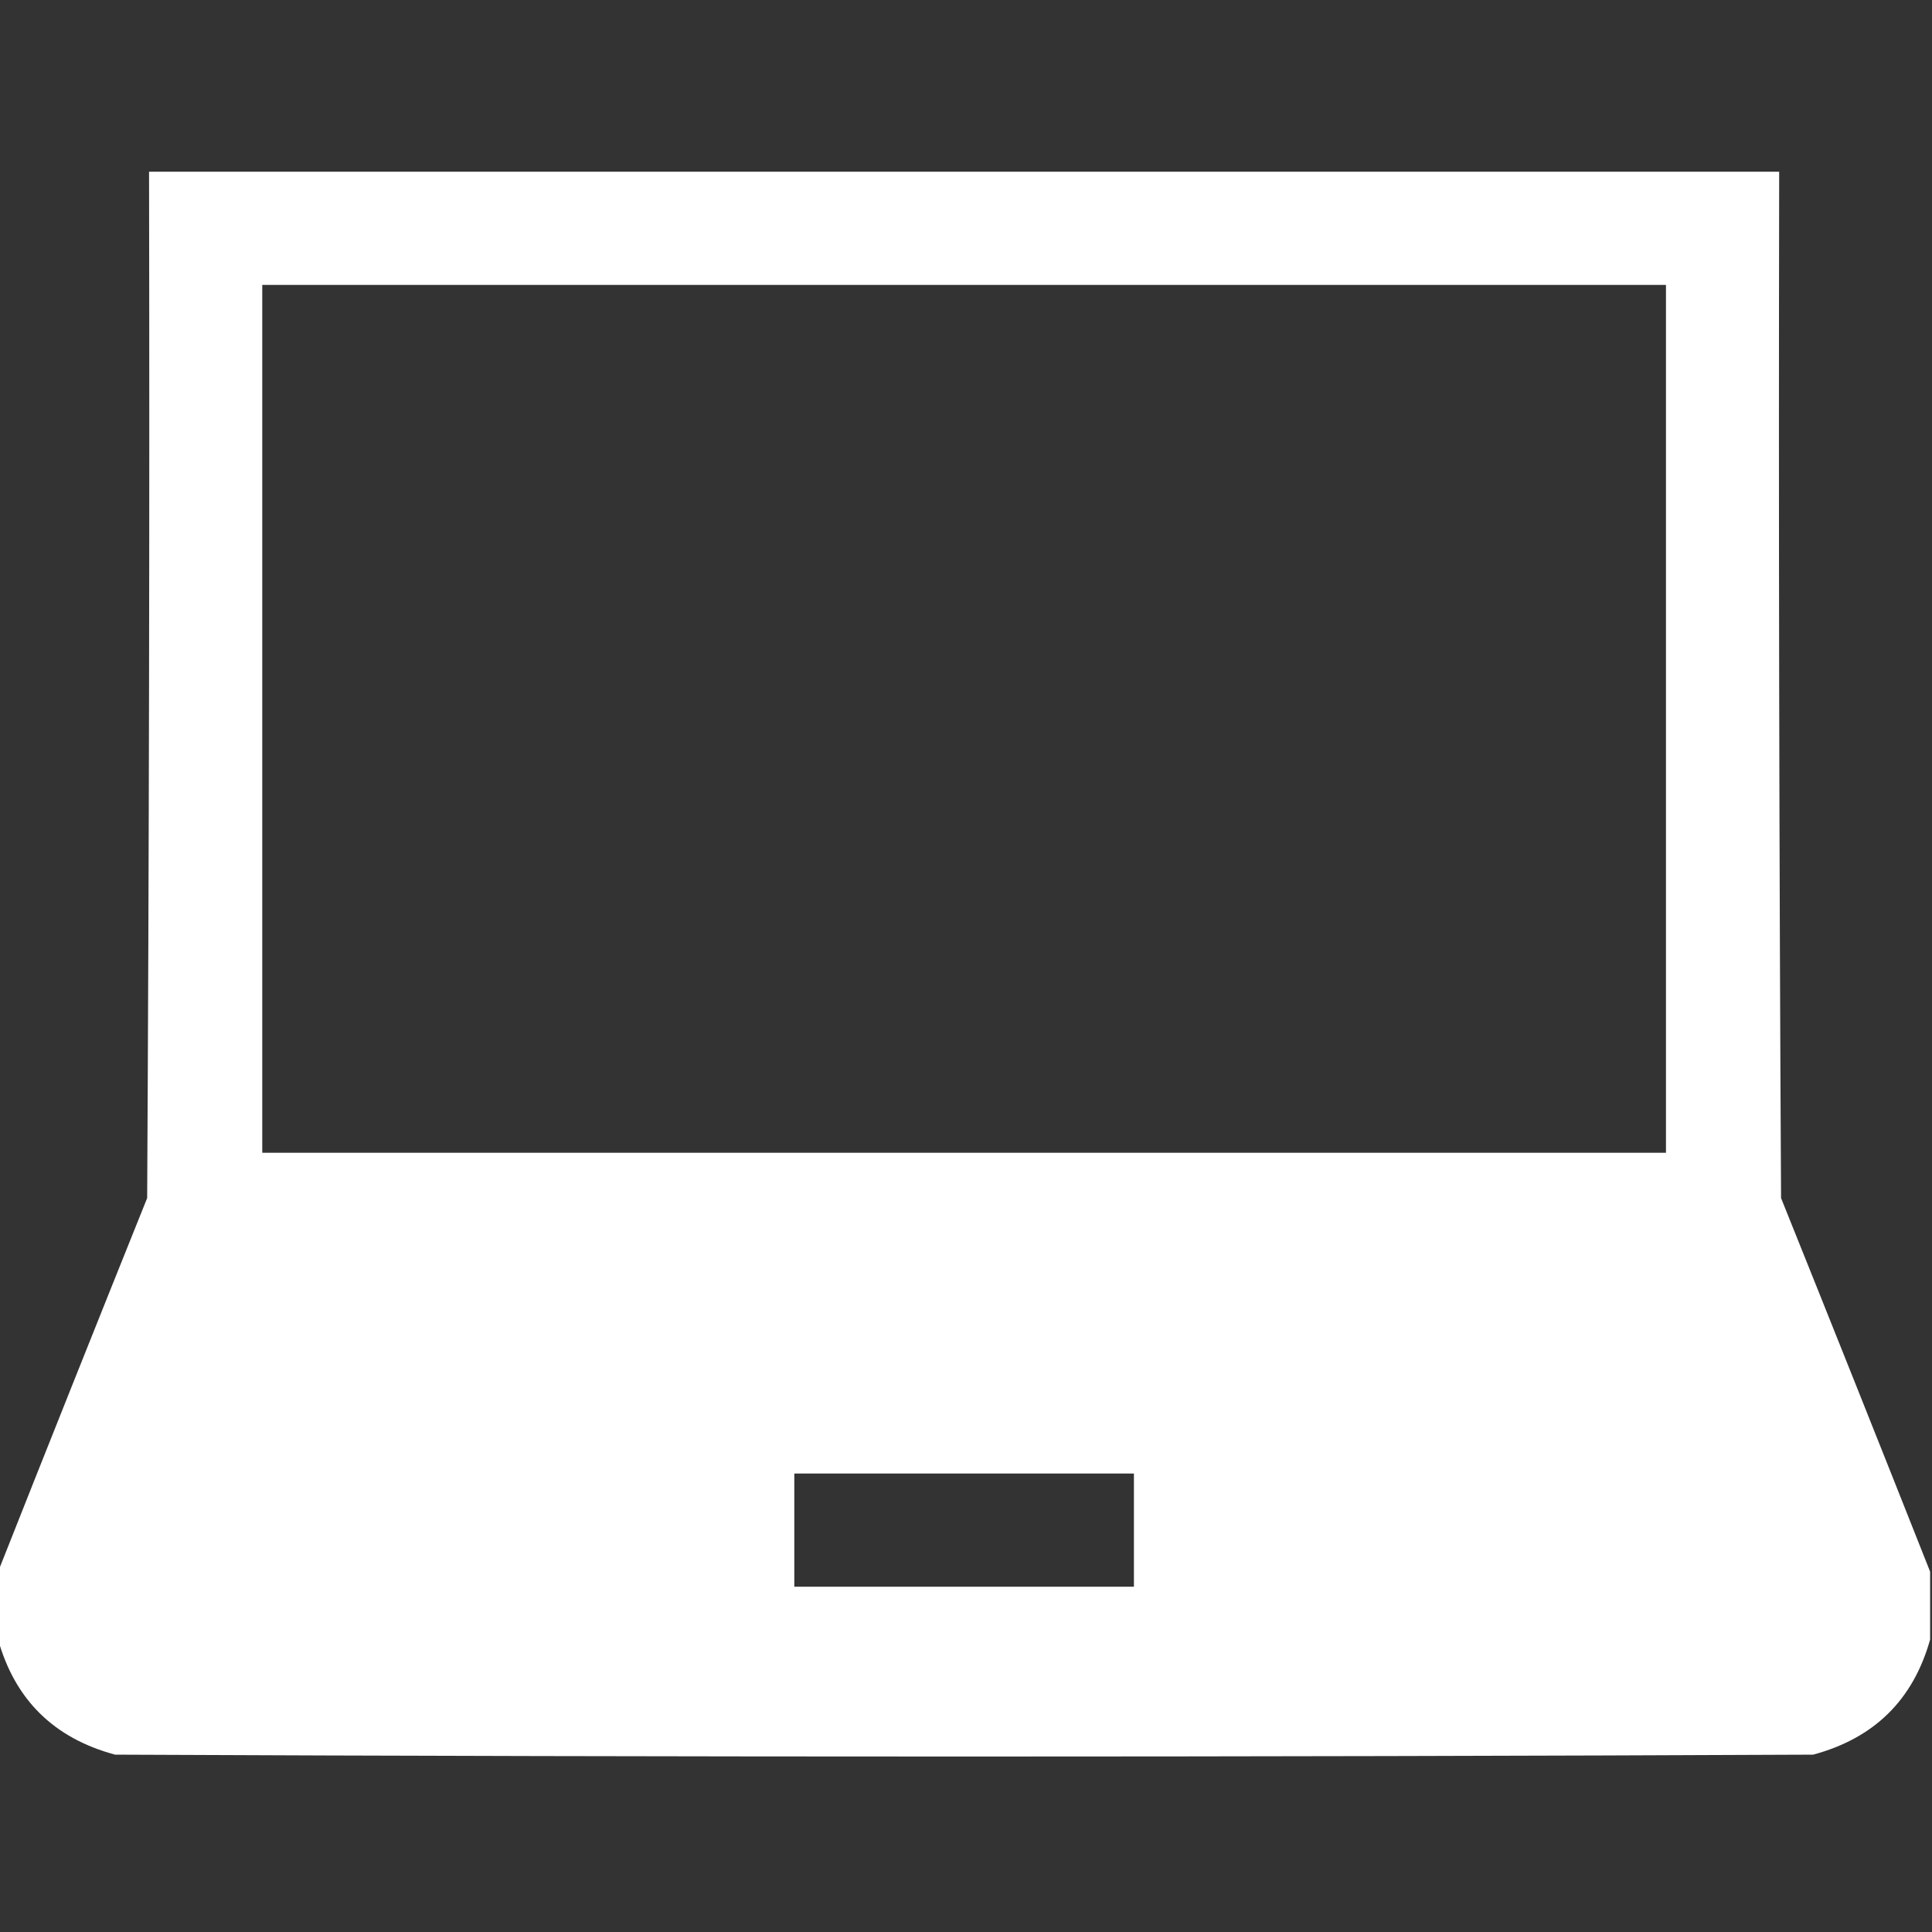 <?xml version="1.0" encoding="UTF-8"?> <svg xmlns="http://www.w3.org/2000/svg" width="512" height="512" viewBox="0 0 512 512" fill="none"><rect x="0" y="0" width="512" height="512" fill="#333333" stroke="none"/><g clip-path="url(#clip0_1496_712)"><path opacity="0.998" fill-rule="evenodd" clip-rule="evenodd" d="M511.5 416.5C511.5 422.5 511.5 428.5 511.5 434.5C507.015 450.484 496.681 460.651 480.5 465C330.5 465.667 180.5 465.667 30.5 465C14.319 460.651 3.985 450.484 -0.5 434.5C-0.5 428.5 -0.5 422.5 -0.5 416.5C12.539 383.571 25.706 350.571 39 317.5C39.5 226.834 39.667 136.167 39.5 45.5C183.5 45.5 327.5 45.5 471.5 45.5C471.333 136.167 471.5 226.834 472 317.5C485.295 350.571 498.461 383.571 511.5 416.5ZM69.5 75.5C193.5 75.5 317.5 75.5 441.5 75.5C441.5 152.167 441.5 228.833 441.5 305.5C317.5 305.5 193.5 305.5 69.5 305.5C69.5 228.833 69.5 152.167 69.5 75.5ZM210.5 390.5C240.5 390.5 270.5 390.5 300.5 390.5C300.5 400.5 300.5 410.5 300.5 420.5C270.5 420.5 240.5 420.5 210.5 420.5C210.5 410.5 210.5 400.5 210.5 390.5Z" fill="white"></path></g><defs><clipPath id="clip0_1496_712"><rect width="512" height="512" fill="white"></rect></clipPath></defs></svg> 